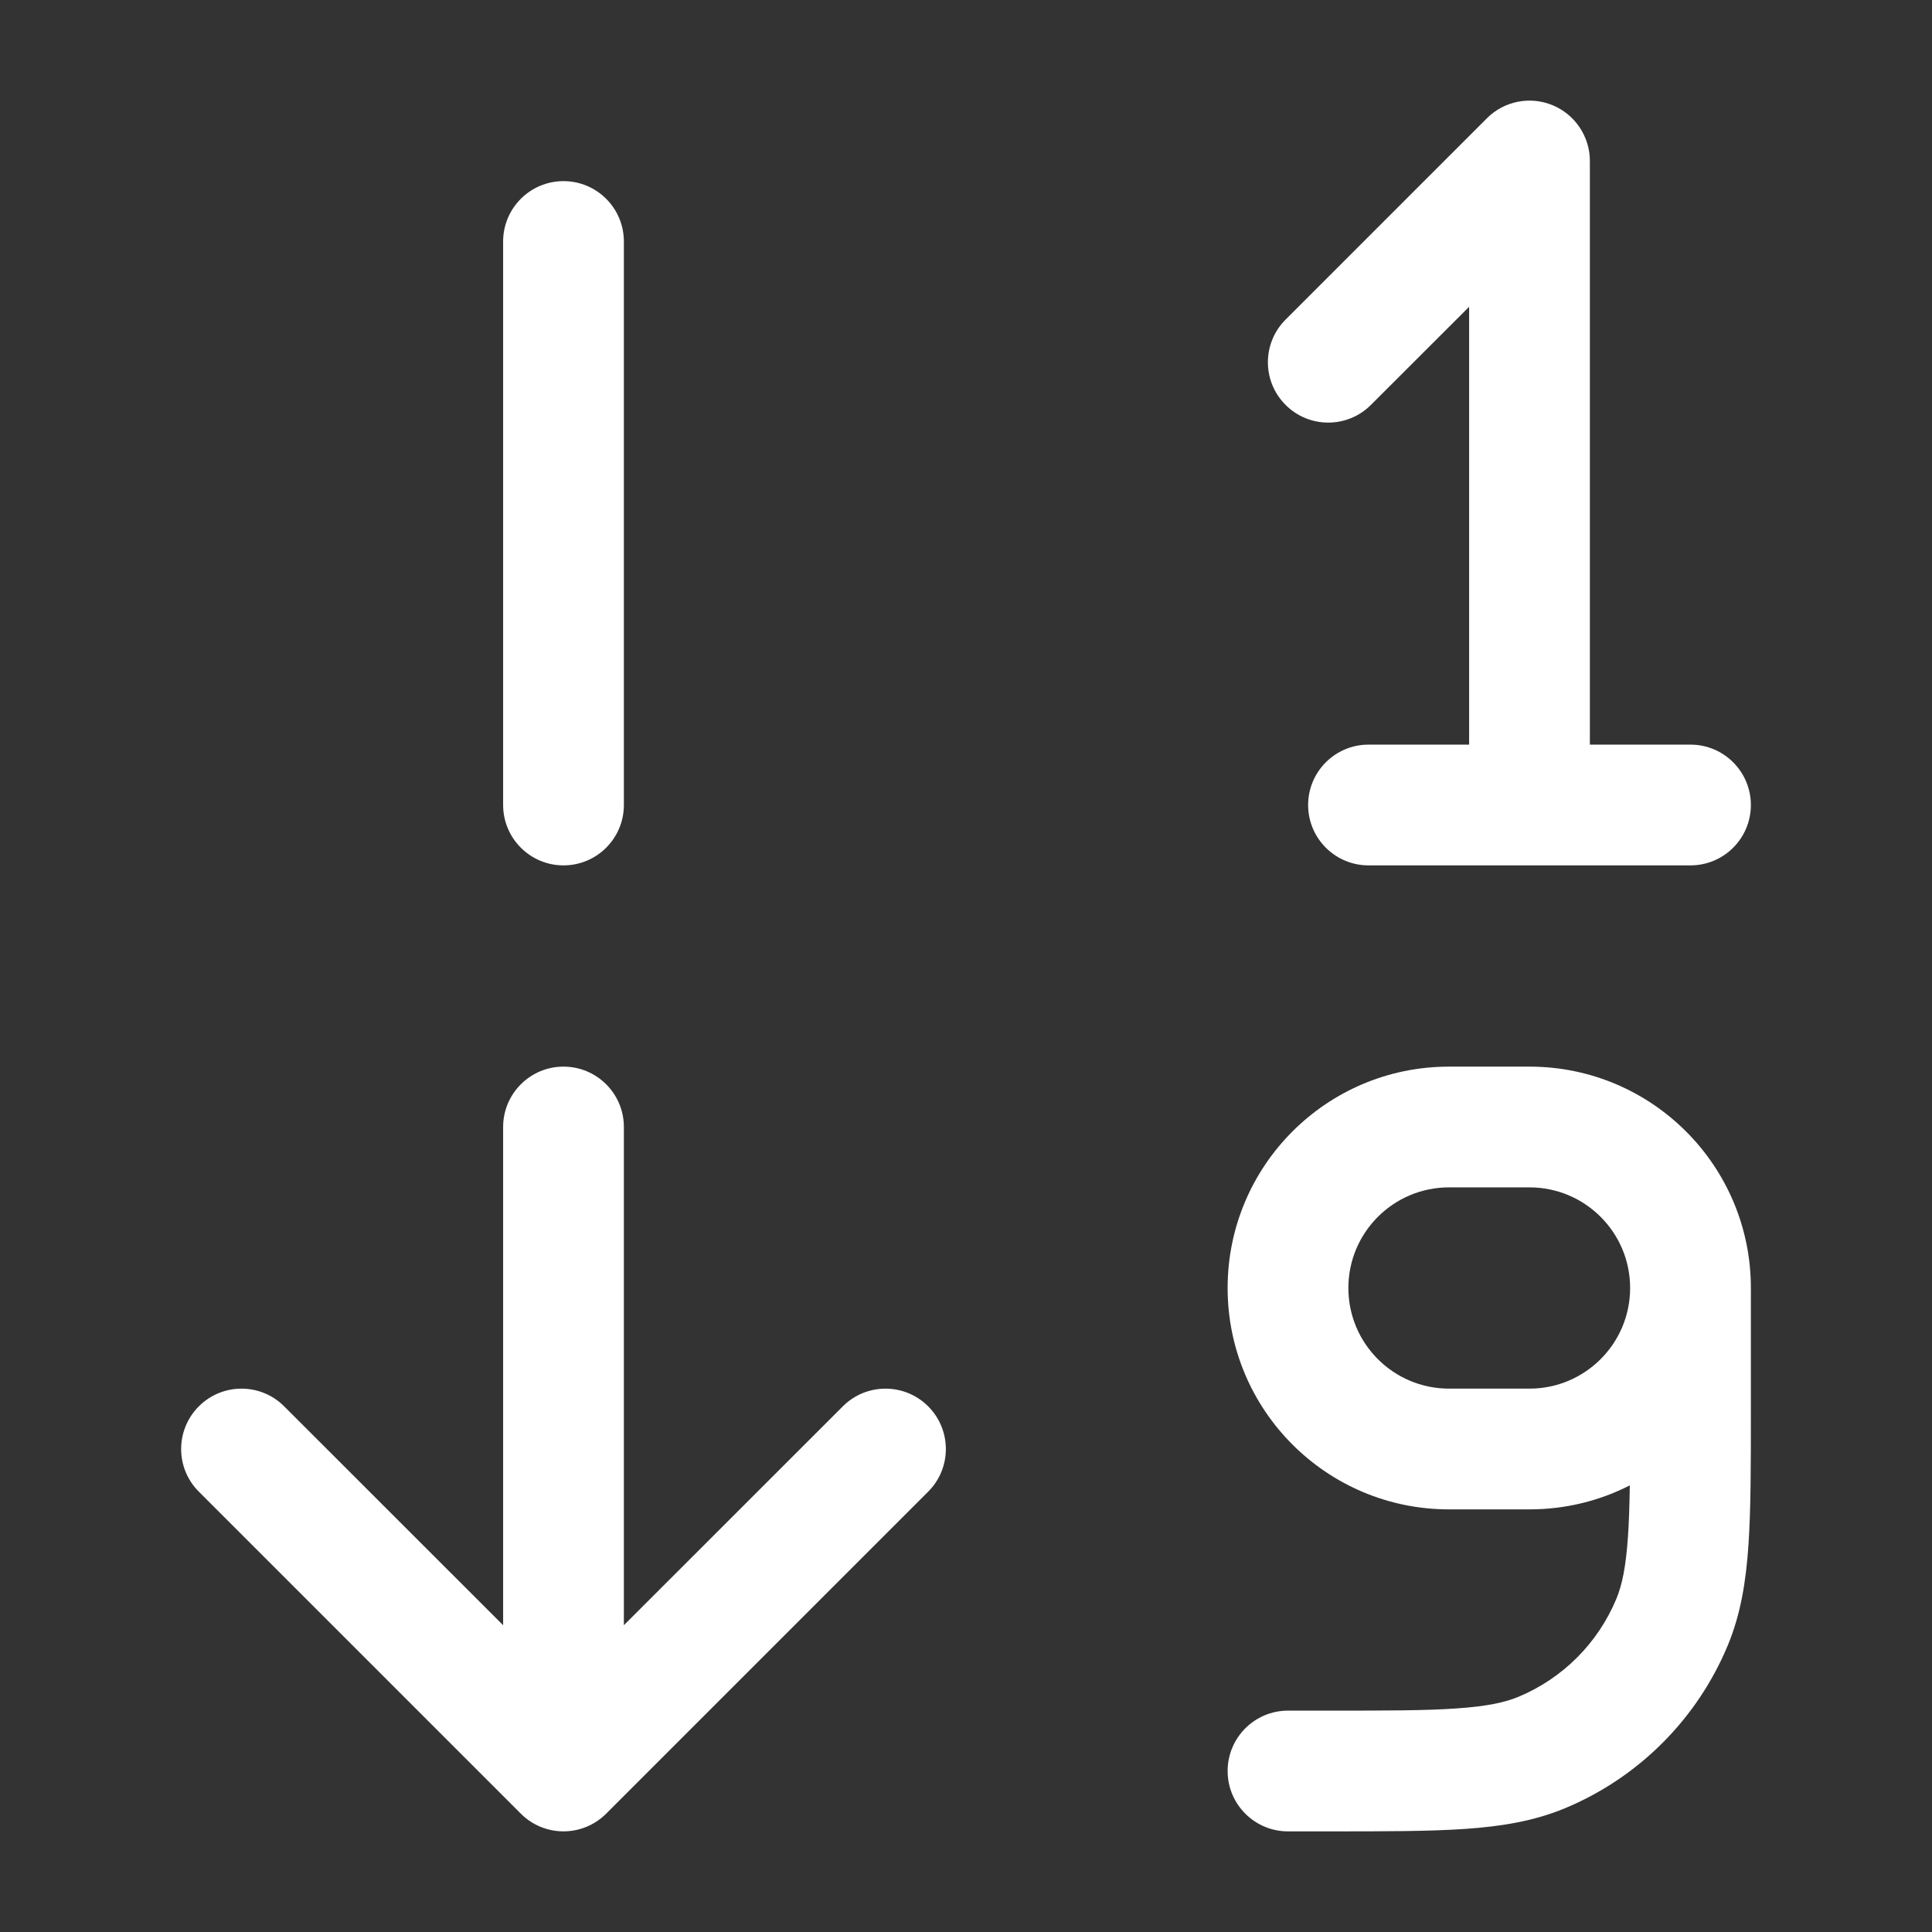 <svg width="24" height="24" viewBox="0 0 24 24" fill="none" xmlns="http://www.w3.org/2000/svg">
<rect x="0" y="0" width="24" height="24" fill="#333333" stroke="none"/>
<path fill-rule="evenodd" clip-rule="evenodd" d="M19.75 2C19.75 1.697 19.567 1.423 19.287 1.307C19.007 1.191 18.684 1.255 18.47 1.47L15.97 3.97C15.677 4.263 15.677 4.737 15.97 5.03C16.263 5.323 16.737 5.323 17.03 5.03L18.25 3.811V9.25H17C16.586 9.25 16.25 9.586 16.25 10C16.25 10.414 16.586 10.75 17 10.75H19H21C21.414 10.75 21.75 10.414 21.75 10C21.75 9.586 21.414 9.25 21 9.25H19.75V2ZM7.75 3C7.75 2.586 7.414 2.25 7 2.25C6.586 2.25 6.25 2.586 6.25 3V10C6.25 10.414 6.586 10.75 7 10.75C7.414 10.75 7.75 10.414 7.75 10V3ZM7.75 14C7.75 13.586 7.414 13.25 7 13.25C6.586 13.25 6.25 13.586 6.25 14V20.189L3.53 17.47C3.237 17.177 2.763 17.177 2.47 17.47C2.177 17.763 2.177 18.238 2.47 18.53L6.47 22.53C6.763 22.823 7.237 22.823 7.53 22.53L11.53 18.53C11.823 18.238 11.823 17.763 11.53 17.47C11.237 17.177 10.763 17.177 10.47 17.47L7.75 20.189V14ZM20.246 18.452C20.242 18.697 20.236 18.906 20.223 19.09C20.197 19.471 20.149 19.692 20.079 19.861C19.85 20.412 19.412 20.85 18.861 21.079C18.692 21.149 18.471 21.197 18.09 21.223C17.703 21.25 17.209 21.25 16.5 21.25H16C15.586 21.25 15.25 21.586 15.25 22C15.25 22.414 15.586 22.75 16 22.75H16.5H16.527H16.527H16.527C17.203 22.75 17.748 22.75 18.192 22.72C18.649 22.689 19.053 22.623 19.435 22.465C20.354 22.084 21.084 21.354 21.465 20.435C21.623 20.053 21.689 19.649 21.72 19.192C21.75 18.748 21.75 18.203 21.75 17.527V17.5V16C21.75 14.481 20.519 13.25 19 13.25H18C16.481 13.25 15.25 14.481 15.25 16C15.25 17.519 16.481 18.75 18 18.75H19C19.448 18.75 19.872 18.643 20.246 18.452ZM20.25 16C20.25 16.69 19.69 17.25 19 17.25H18C17.31 17.25 16.75 16.69 16.75 16C16.75 15.31 17.31 14.75 18 14.75H19C19.69 14.75 20.25 15.31 20.25 16Z" fill="white"/>
</svg>
